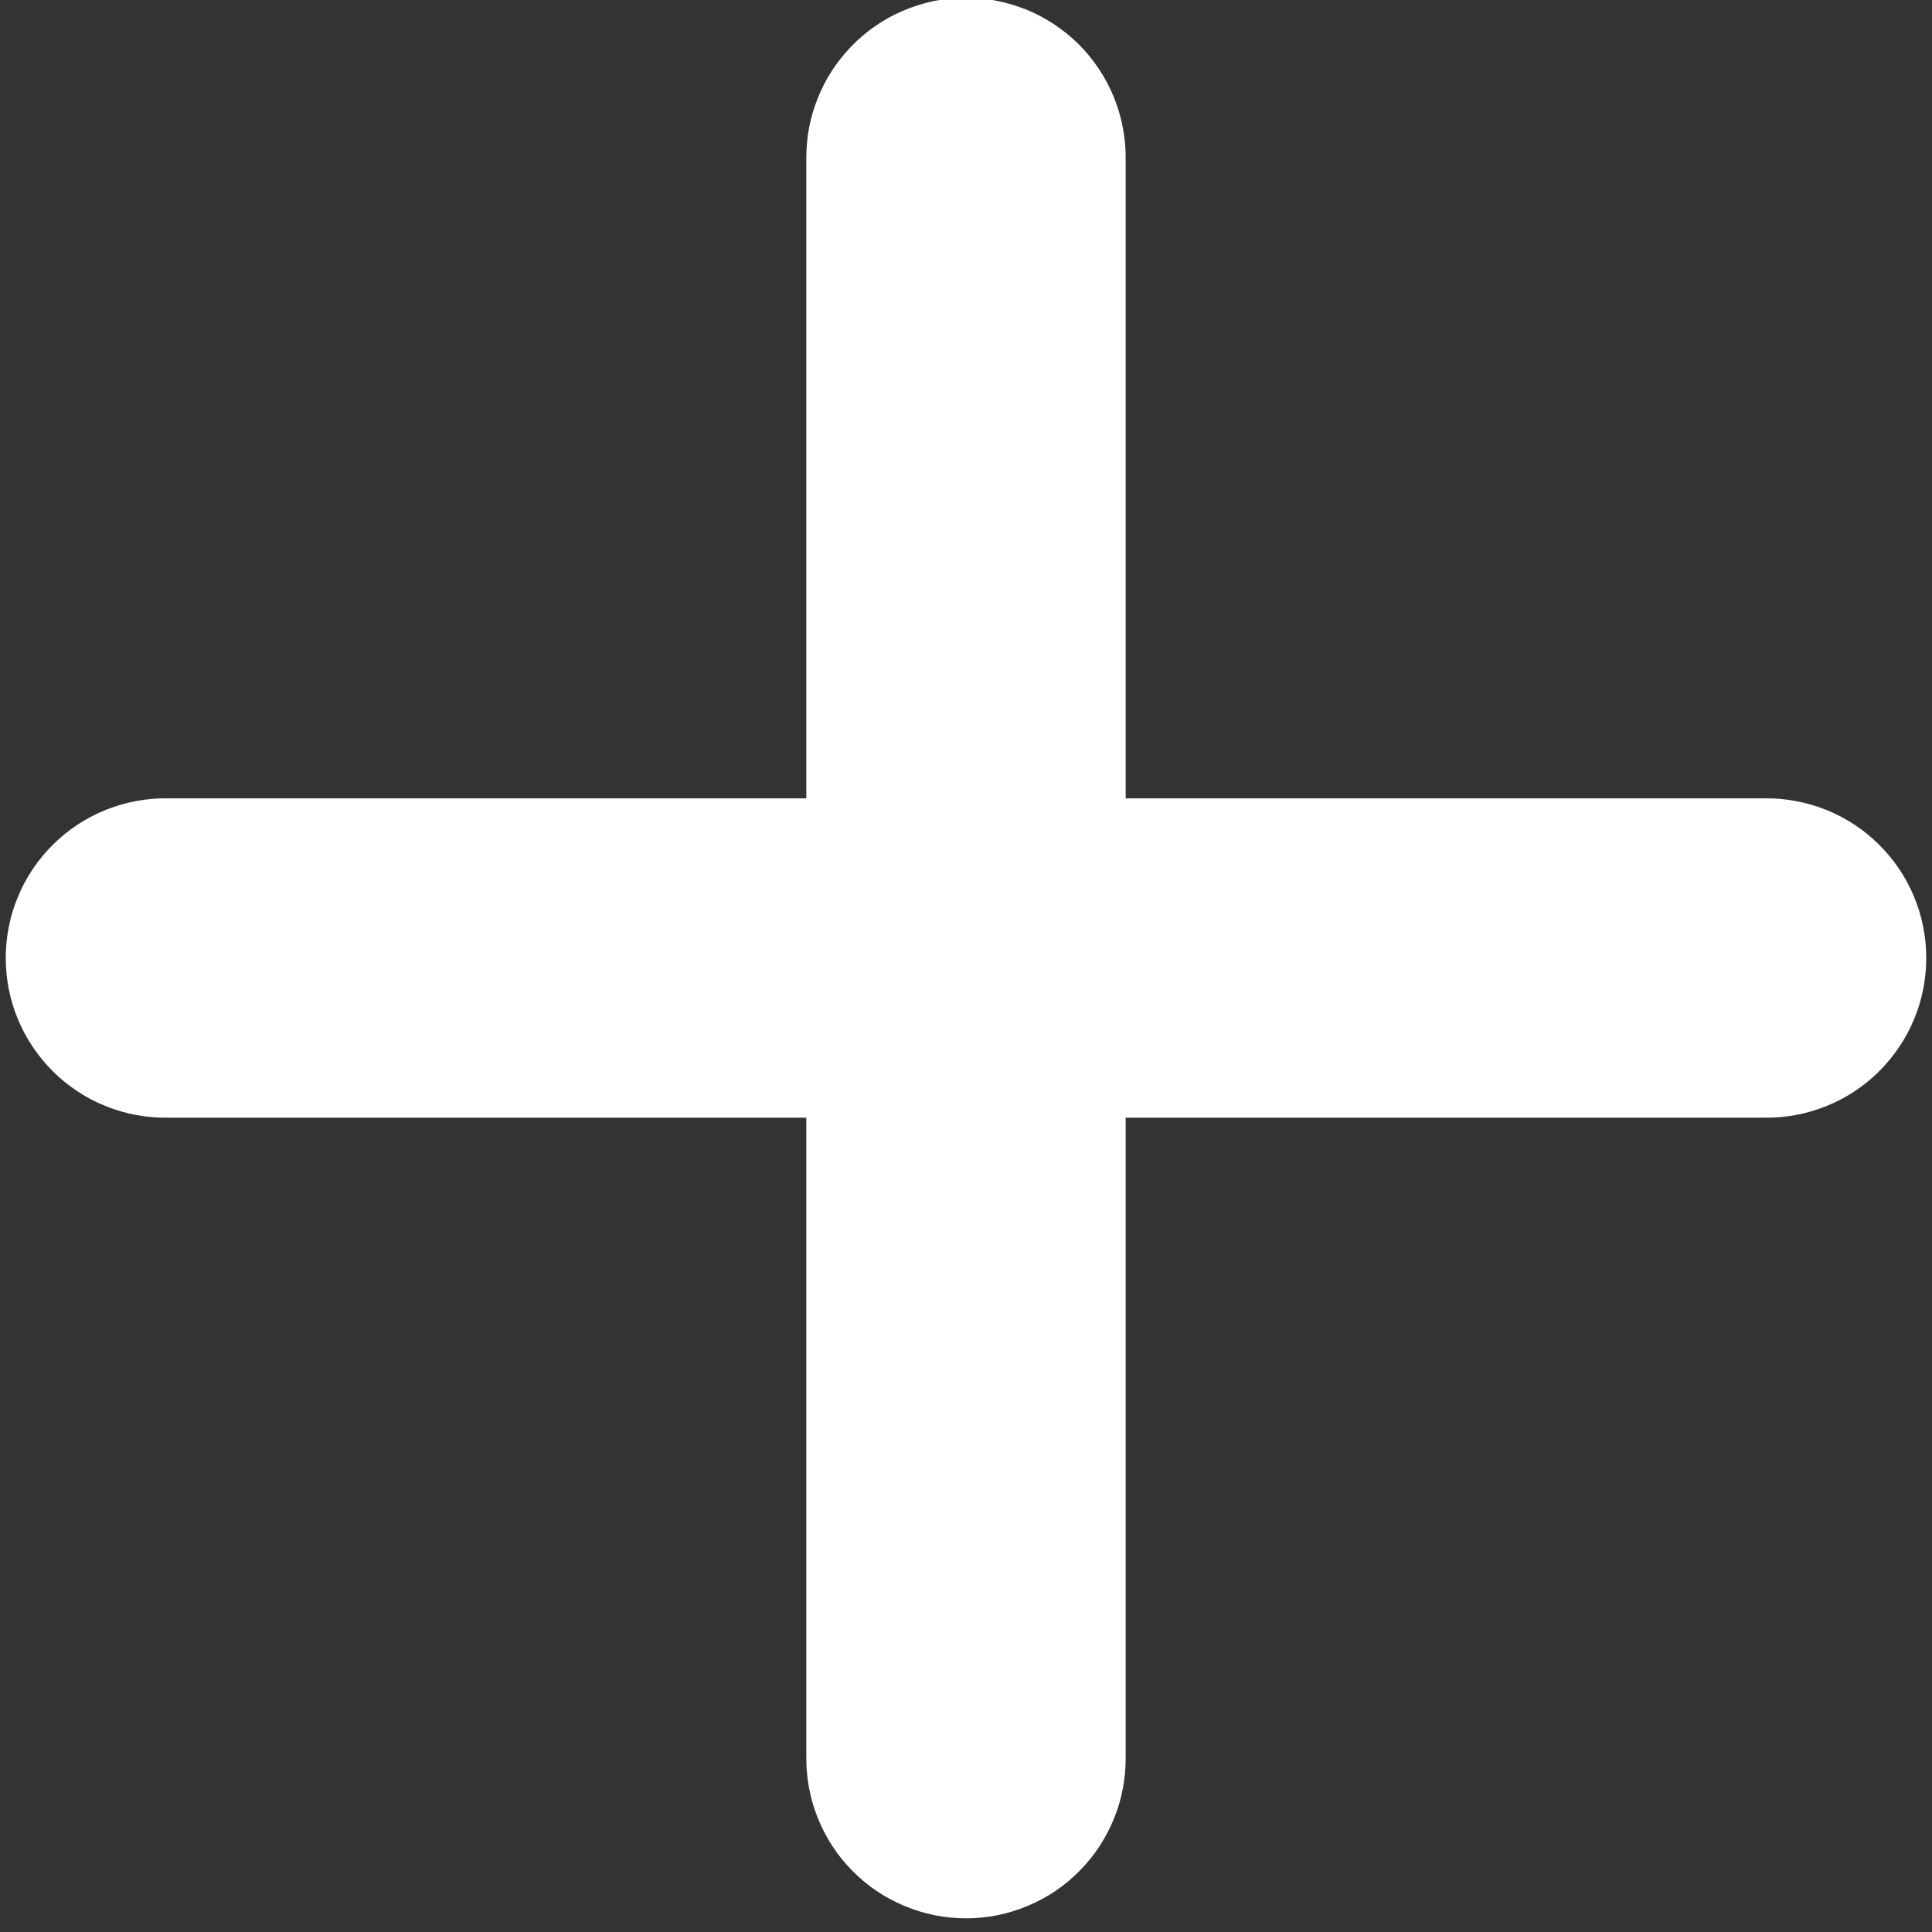 <svg xmlns="http://www.w3.org/2000/svg" xmlns:xlink="http://www.w3.org/1999/xlink" width="100" zoomAndPan="magnify" viewBox="0 0 75 75" height="100" preserveAspectRatio="xMidYMid meet" version="1.0"><rect x="0" y="0" width="75" height="75" fill="#333333" stroke="none"/><path fill="#ffffff" d="M 37.41 -0.086 C 37.004 -0.078 36.602 -0.035 36.203 0.051 C 35.805 0.137 35.418 0.262 35.047 0.422 C 34.672 0.582 34.316 0.777 33.984 1.008 C 33.648 1.238 33.34 1.5 33.055 1.793 C 32.773 2.086 32.52 2.402 32.297 2.742 C 32.078 3.082 31.891 3.441 31.742 3.82 C 31.59 4.199 31.477 4.59 31.402 4.988 C 31.332 5.387 31.297 5.793 31.301 6.199 L 31.301 30.992 L 6.508 30.992 C 6.098 30.984 5.691 31.02 5.285 31.098 C 4.883 31.172 4.492 31.285 4.109 31.438 C 3.727 31.59 3.367 31.781 3.023 32.004 C 2.68 32.23 2.359 32.488 2.07 32.777 C 1.777 33.062 1.516 33.379 1.285 33.719 C 1.055 34.059 0.859 34.418 0.703 34.797 C 0.543 35.176 0.422 35.566 0.344 35.969 C 0.262 36.371 0.223 36.781 0.223 37.191 C 0.223 37.602 0.262 38.008 0.344 38.41 C 0.422 38.812 0.543 39.203 0.703 39.582 C 0.859 39.961 1.055 40.32 1.285 40.66 C 1.516 41 1.777 41.316 2.07 41.605 C 2.359 41.895 2.68 42.148 3.023 42.375 C 3.367 42.602 3.727 42.789 4.109 42.941 C 4.492 43.094 4.883 43.211 5.285 43.285 C 5.691 43.359 6.098 43.395 6.508 43.387 L 31.301 43.387 L 31.301 68.184 C 31.297 68.594 31.332 69 31.406 69.402 C 31.48 69.809 31.594 70.199 31.75 70.582 C 31.902 70.961 32.09 71.324 32.316 71.668 C 32.539 72.012 32.797 72.328 33.086 72.621 C 33.375 72.914 33.688 73.176 34.027 73.406 C 34.367 73.637 34.73 73.828 35.109 73.988 C 35.488 74.148 35.879 74.266 36.281 74.348 C 36.684 74.43 37.09 74.469 37.5 74.469 C 37.91 74.469 38.316 74.43 38.719 74.348 C 39.121 74.266 39.512 74.148 39.891 73.988 C 40.27 73.828 40.633 73.637 40.973 73.406 C 41.312 73.176 41.625 72.914 41.914 72.621 C 42.203 72.328 42.461 72.012 42.684 71.668 C 42.91 71.324 43.098 70.961 43.25 70.582 C 43.406 70.199 43.52 69.809 43.594 69.402 C 43.668 69 43.703 68.594 43.699 68.184 L 43.699 43.387 L 68.492 43.387 C 68.902 43.395 69.309 43.359 69.715 43.285 C 70.117 43.211 70.508 43.094 70.891 42.941 C 71.273 42.789 71.633 42.602 71.977 42.375 C 72.32 42.148 72.641 41.895 72.93 41.605 C 73.223 41.316 73.484 41 73.715 40.66 C 73.945 40.32 74.141 39.961 74.297 39.582 C 74.457 39.203 74.578 38.812 74.656 38.41 C 74.738 38.008 74.777 37.602 74.777 37.191 C 74.777 36.781 74.738 36.371 74.656 35.969 C 74.578 35.566 74.457 35.176 74.297 34.797 C 74.141 34.418 73.945 34.059 73.715 33.719 C 73.484 33.379 73.223 33.062 72.93 32.777 C 72.641 32.488 72.32 32.23 71.977 32.004 C 71.633 31.781 71.273 31.59 70.891 31.438 C 70.508 31.285 70.117 31.172 69.715 31.098 C 69.309 31.02 68.902 30.984 68.492 30.992 L 43.699 30.992 L 43.699 6.199 C 43.703 5.785 43.668 5.375 43.59 4.965 C 43.516 4.559 43.398 4.164 43.242 3.777 C 43.086 3.395 42.895 3.031 42.664 2.684 C 42.434 2.34 42.176 2.02 41.883 1.727 C 41.59 1.434 41.27 1.176 40.922 0.945 C 40.578 0.715 40.211 0.523 39.828 0.367 C 39.445 0.215 39.051 0.098 38.641 0.02 C 38.234 -0.055 37.824 -0.09 37.41 -0.086 Z M 37.41 -0.086 " fill-opacity="1" fill-rule="nonzero"/></svg>